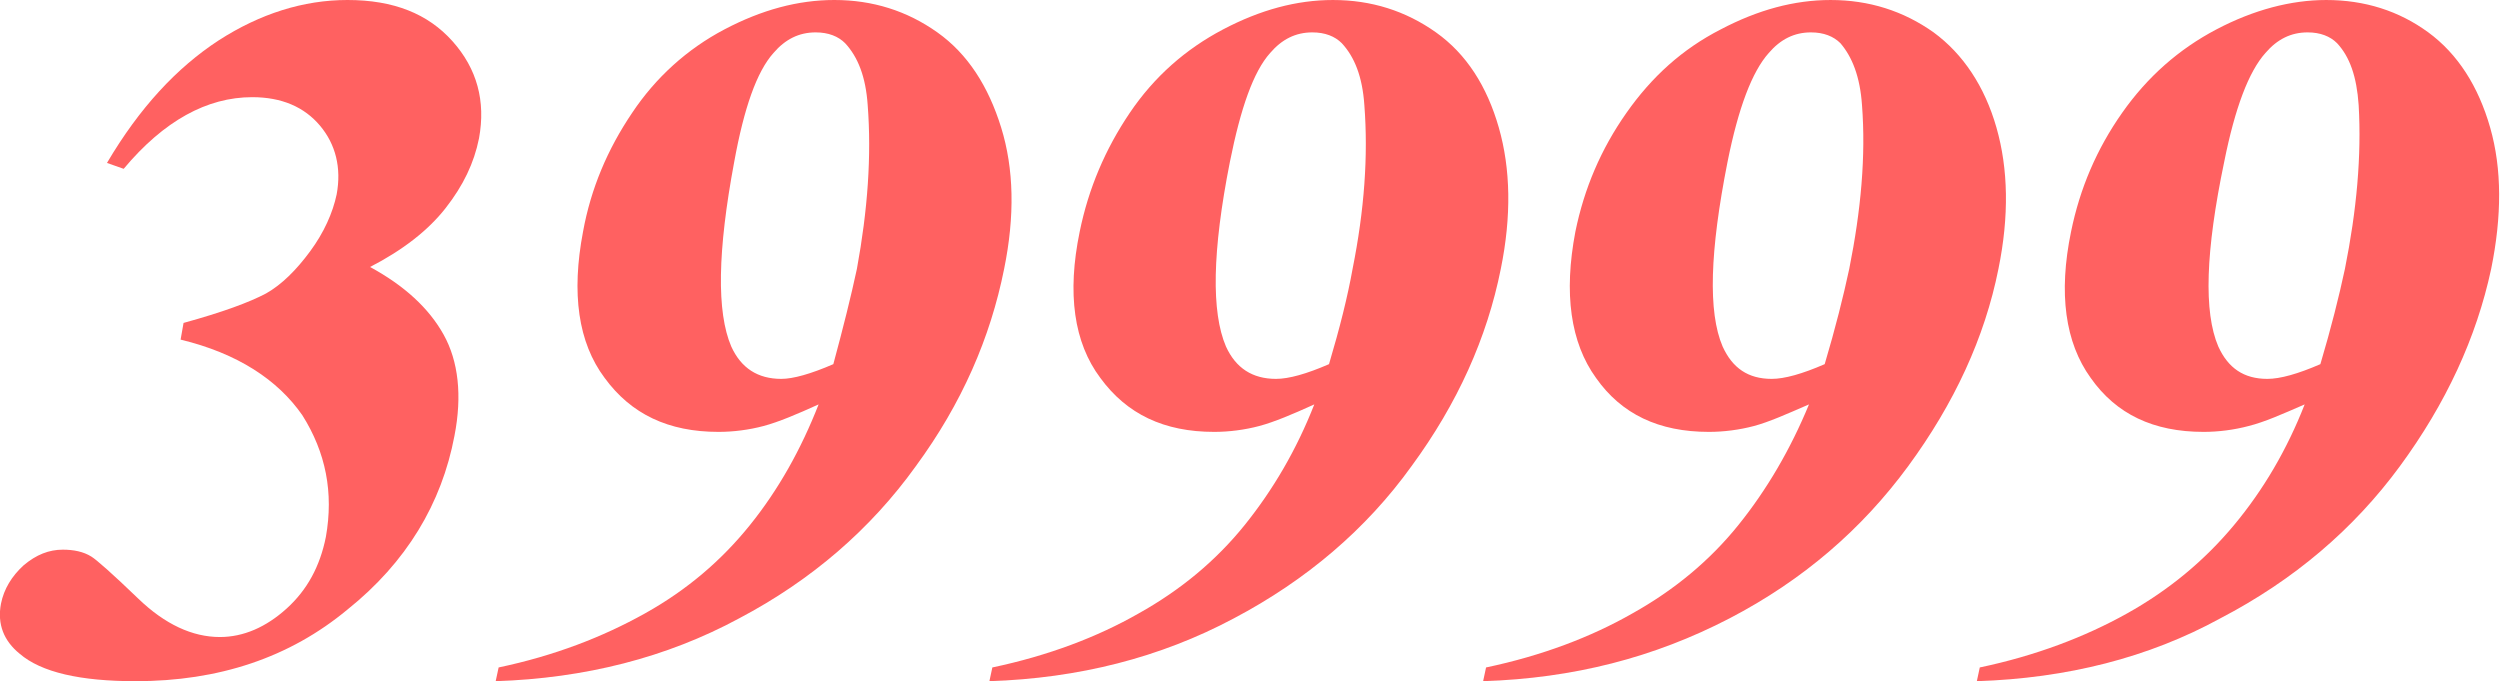 <?xml version="1.0" encoding="utf-8"?>
<!-- Generator: Adobe Illustrator 22.1.0, SVG Export Plug-In . SVG Version: 6.00 Build 0)  -->
<svg version="1.1" id="Layer_1" xmlns="http://www.w3.org/2000/svg" xmlns:xlink="http://www.w3.org/1999/xlink" x="0px" y="0px"
	 viewBox="0 0 254.7 69.4" style="enable-background:new 0 0 254.7 69.4;" xml:space="preserve">
<style type="text/css">
	.st0{fill:#FF6161;}
</style>
<g>
	<path class="st0" d="M18.4,34.6l0.3-1.7c4-1.1,6.7-2.1,8.4-3c1.6-0.9,3.1-2.4,4.5-4.3c1.4-1.9,2.3-3.9,2.7-5.8
		c0.5-2.7-0.1-5.1-1.7-7c-1.6-1.9-3.9-2.9-6.9-2.9c-4.6,0-9,2.4-13.1,7.3l-1.7-0.6C14.2,11,18,6.9,22.3,4.1C26.5,1.4,30.9,0,35.4,0
		c4.7,0,8.2,1.4,10.7,4.2c2.5,2.8,3.4,6.1,2.7,9.9c-0.5,2.5-1.6,4.8-3.4,7.1c-1.8,2.3-4.4,4.3-7.7,6c3.5,1.9,6,4.2,7.5,6.9
		c1.5,2.7,1.9,6.2,1.1,10.3c-1.3,6.9-4.9,12.9-10.9,17.7c-5.9,4.9-13.1,7.3-21.6,7.3c-5.6,0-9.6-0.9-11.8-2.8
		c-1.6-1.3-2.3-3-1.9-5.1c0.3-1.5,1.1-2.8,2.3-3.9c1.3-1.1,2.6-1.6,4-1.6c1.1,0,2.1,0.2,2.9,0.7c0.5,0.3,2.1,1.7,4.8,4.3
		c2.7,2.6,5.5,3.9,8.3,3.9c2.4,0,4.7-1,6.8-2.9c2.1-1.9,3.4-4.3,4-7.3c0.8-4.5,0-8.6-2.4-12.4C28.3,38.7,24.2,36,18.4,34.6z"/>
	<path class="st0" d="M50.5,69.4l0.3-1.4c5.7-1.2,10.6-3.1,14.9-5.5c4.3-2.4,7.8-5.4,10.7-9c2.9-3.6,5.2-7.7,7-12.3
		c-2.2,1-4.1,1.8-5.6,2.2c-1.5,0.4-3.1,0.6-4.6,0.6c-5.1,0-8.9-1.8-11.6-5.5c-2.7-3.6-3.4-8.6-2.2-14.9c0.8-4.4,2.5-8.4,5-12.1
		C66.8,7.9,70,5,73.8,3c3.8-2,7.5-3,11.2-3c3.9,0,7.4,1.1,10.5,3.3c3.1,2.2,5.2,5.5,6.5,9.7c1.3,4.2,1.4,9,0.3,14.4
		c-1.4,7-4.3,13.7-9,20.1c-4.6,6.4-10.6,11.6-18,15.5C67.9,67,59.6,69.1,50.5,69.4z M84.9,37.1c1-3.7,1.8-6.9,2.4-9.7
		c1.1-6,1.5-11.5,1.1-16.7c-0.2-2.9-1-4.9-2.3-6.3c-0.7-0.7-1.7-1.1-3-1.1c-1.7,0-3.1,0.7-4.3,2.1c-1.7,1.9-3,5.6-4,11.1
		c-1.7,9.1-1.8,15.3-0.3,18.8c1,2.2,2.7,3.3,5.1,3.3C80.8,38.6,82.6,38.1,84.9,37.1z"/>
	<path class="st0" d="M100.8,69.4l0.3-1.4c5.7-1.2,10.7-3.1,14.9-5.5c4.3-2.4,7.9-5.4,10.8-9c2.9-3.6,5.3-7.7,7.1-12.3
		c-2.2,1-4.1,1.8-5.6,2.2c-1.5,0.4-3.1,0.6-4.6,0.6c-5.1,0-8.9-1.8-11.6-5.5c-2.7-3.6-3.4-8.6-2.1-14.9c0.9-4.4,2.6-8.4,5.1-12.1
		c2.5-3.7,5.7-6.5,9.5-8.5c3.8-2,7.5-3,11.2-3c3.9,0,7.4,1.1,10.5,3.3c3.1,2.2,5.2,5.5,6.4,9.7c1.2,4.2,1.3,9,0.2,14.4
		c-1.4,7-4.4,13.7-9.1,20.1c-4.6,6.4-10.7,11.6-18.1,15.5C118.2,67,109.9,69.1,100.8,69.4z M135.4,37.1c1.1-3.7,1.9-6.9,2.4-9.7
		c1.2-6,1.6-11.5,1.2-16.7c-0.2-2.9-1-4.9-2.3-6.3c-0.7-0.7-1.7-1.1-3-1.1c-1.7,0-3.1,0.7-4.3,2.1c-1.7,1.9-3,5.6-4.1,11.1
		c-1.8,9.1-1.9,15.3-0.4,18.8c1,2.2,2.7,3.3,5.1,3.3C131.3,38.6,133.1,38.1,135.4,37.1z"/>
	<path class="st0" d="M151.1,69.4l0.3-1.4c5.7-1.2,10.7-3.1,14.9-5.5c4.3-2.4,7.9-5.4,10.8-9c2.9-3.6,5.3-7.7,7.2-12.3
		c-2.3,1-4.1,1.8-5.6,2.2c-1.5,0.4-3.1,0.6-4.6,0.6c-5.1,0-8.9-1.8-11.5-5.5c-2.6-3.6-3.3-8.6-2.1-14.9c0.9-4.4,2.6-8.4,5.2-12.1
		c2.6-3.7,5.7-6.5,9.6-8.5c3.8-2,7.5-3,11.2-3c3.9,0,7.4,1.1,10.5,3.3c3,2.2,5.2,5.5,6.4,9.7c1.2,4.2,1.3,9,0.2,14.4
		c-1.4,7-4.5,13.7-9.2,20.1c-4.7,6.4-10.7,11.6-18.2,15.5C168.5,67,160.3,69.1,151.1,69.4z M185.9,37.1c1.1-3.7,1.9-6.9,2.5-9.7
		c1.2-6,1.7-11.5,1.3-16.7c-0.2-2.9-1-4.9-2.2-6.3c-0.7-0.7-1.7-1.1-3-1.1c-1.7,0-3.1,0.7-4.3,2.1c-1.7,1.9-3.1,5.6-4.2,11.1
		c-1.8,9.1-2,15.3-0.5,18.8c1,2.2,2.6,3.3,5,3.3C181.8,38.6,183.6,38.1,185.9,37.1z"/>
	<path class="st0" d="M201.4,69.4l0.3-1.4c5.7-1.2,10.7-3.1,15-5.5c4.3-2.4,7.9-5.4,10.9-9c3-3.6,5.4-7.7,7.2-12.3
		c-2.3,1-4.1,1.8-5.7,2.2c-1.5,0.4-3.1,0.6-4.6,0.6c-5.1,0-8.9-1.8-11.5-5.5c-2.6-3.6-3.3-8.6-2-14.9c0.9-4.4,2.6-8.4,5.2-12.1
		c2.6-3.7,5.8-6.5,9.6-8.5c3.8-2,7.6-3,11.2-3c3.9,0,7.4,1.1,10.4,3.3c3,2.2,5.1,5.5,6.3,9.7c1.2,4.2,1.2,9,0.1,14.4
		c-1.5,7-4.6,13.7-9.3,20.1c-4.7,6.4-10.8,11.6-18.3,15.5C218.9,67,210.6,69.1,201.4,69.4z M236.4,37.1c1.1-3.7,1.9-6.9,2.5-9.7
		c1.2-6,1.7-11.5,1.4-16.7c-0.2-2.9-0.9-4.9-2.2-6.3c-0.7-0.7-1.7-1.1-3-1.1c-1.7,0-3.1,0.7-4.3,2.1c-1.7,1.9-3.1,5.6-4.2,11.1
		c-1.9,9.1-2.1,15.3-0.6,18.8c1,2.2,2.6,3.3,5,3.3C232.3,38.6,234.1,38.1,236.4,37.1z"/>
</g>
</svg>
